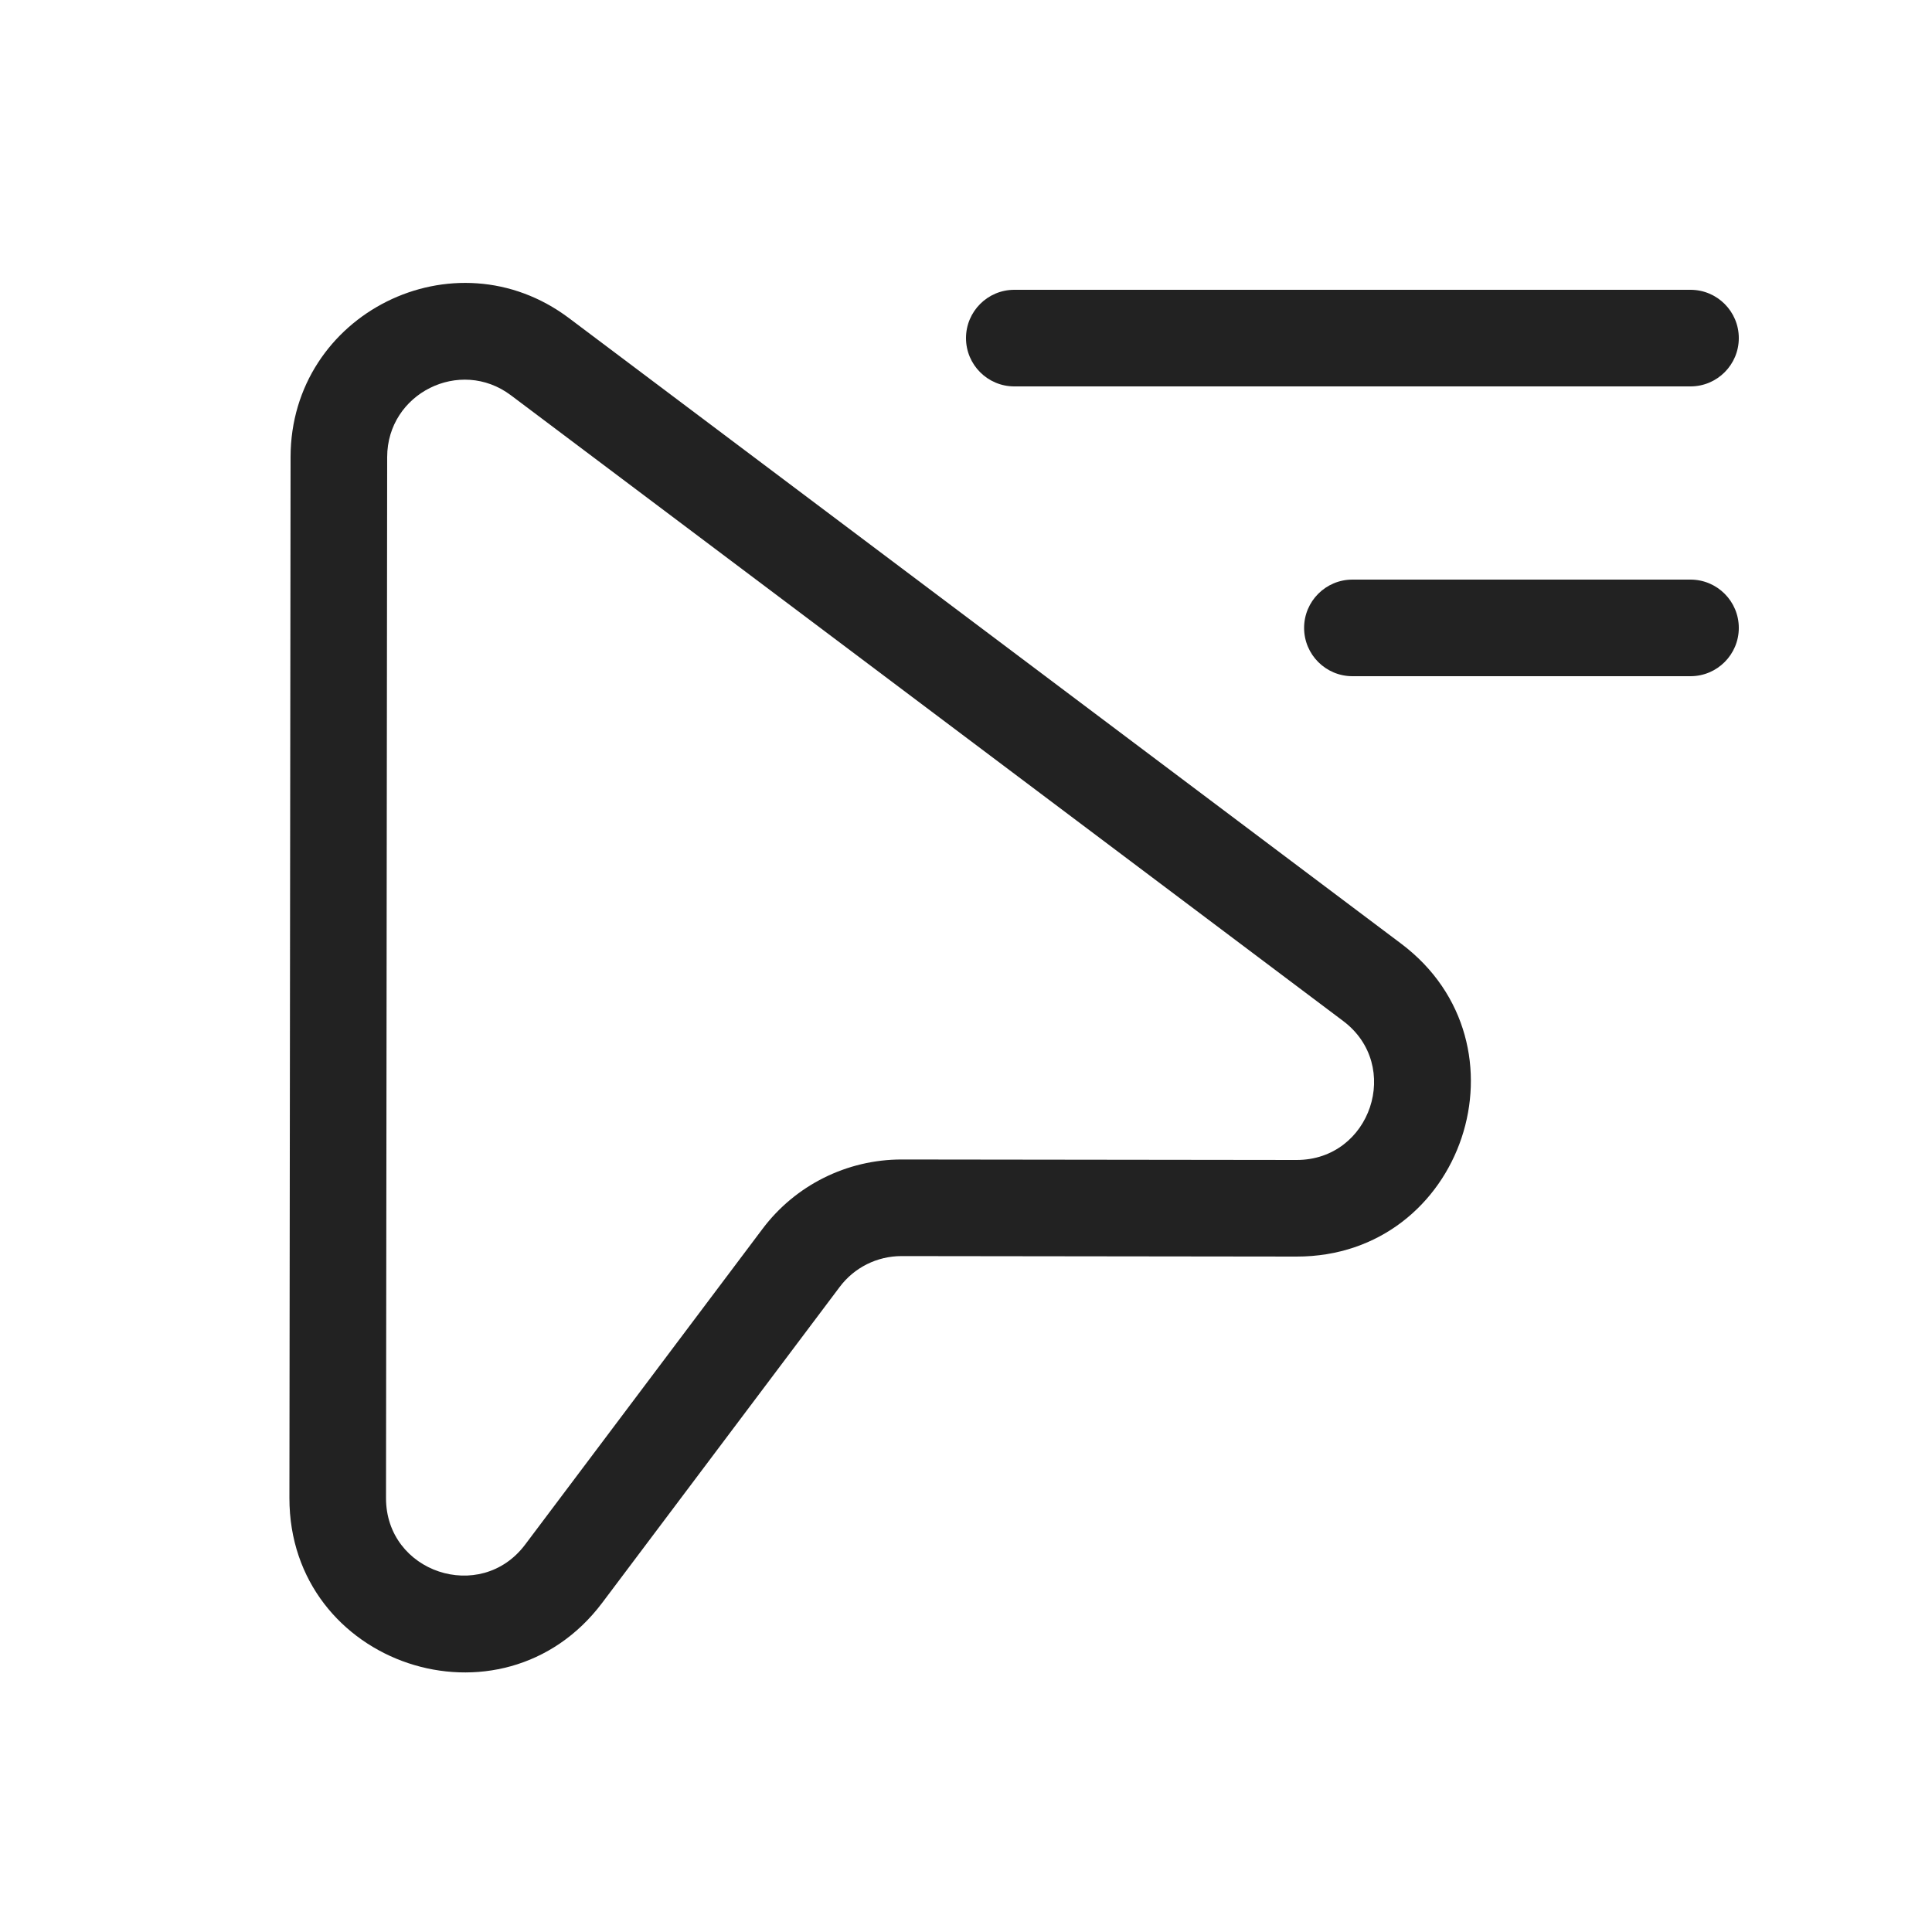 <svg width="20" height="20" viewBox="0 0 20 20" fill="none" xmlns="http://www.w3.org/2000/svg">
<path fill-rule="evenodd" clip-rule="evenodd" d="M3.008 4.73C3.01 3.246 4.704 2.402 5.89 3.293L14.505 9.769C15.887 10.809 15.151 13.01 13.421 13.008L9.332 13.003C9.08 13.003 8.843 13.121 8.692 13.323L6.235 16.591C5.195 17.974 2.994 17.237 2.996 15.507L3.008 4.73ZM5.289 4.092C4.762 3.696 4.009 4.072 4.008 4.731L3.996 15.508C3.995 16.277 4.974 16.604 5.436 15.99L7.893 12.722C8.233 12.269 8.767 12.003 9.333 12.003L13.422 12.008C14.191 12.009 14.518 11.03 13.904 10.569L5.289 4.092Z" fill="#222222"/>
<path d="M10 3.5C10 3.224 10.224 3 10.5 3H17.5C17.776 3 18 3.224 18 3.5C18 3.776 17.776 4 17.5 4H10.5C10.224 4 10 3.776 10 3.5Z" fill="#222222"/>
<path d="M14 6C13.724 6 13.5 6.224 13.5 6.5C13.5 6.776 13.724 7 14 7H17.5C17.776 7 18 6.776 18 6.5C18 6.224 17.776 6 17.5 6H14Z" fill="#222222"/>
</svg>
